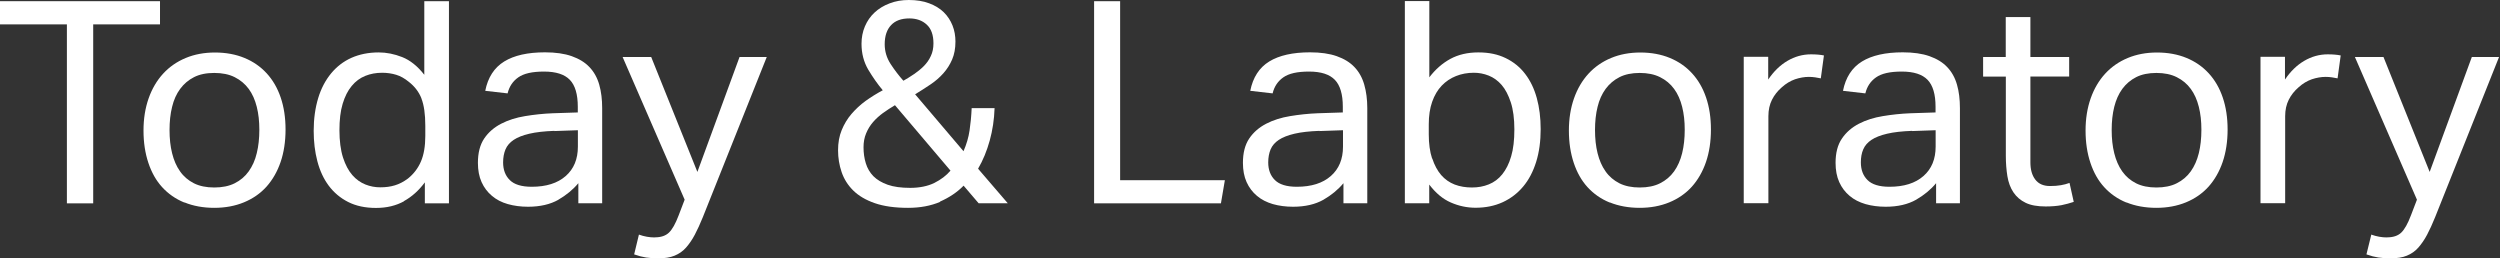 <svg width="600" height="62" viewBox="0 0 600 62" fill="none" xmlns="http://www.w3.org/2000/svg">
<rect x="0" y="0" width="600" height="62" fill="#333333" stroke="none"/>
<path d="M0 5.851V0.286H38.401V5.851H22.368V48.804H16.055V5.851H0.022H0Z" fill="white"/>
<path d="M44.229 48.605C42.139 47.748 40.38 46.516 38.928 44.932C37.477 43.349 36.377 41.392 35.607 39.082C34.837 36.773 34.441 34.2 34.441 31.34C34.441 28.481 34.859 25.908 35.673 23.599C36.487 21.289 37.653 19.31 39.148 17.682C40.644 16.055 42.447 14.801 44.559 13.921C46.67 13.041 49.001 12.602 51.597 12.602C54.192 12.602 56.589 13.041 58.657 13.899C60.746 14.757 62.528 15.989 64.001 17.594C65.475 19.2 66.596 21.135 67.366 23.401C68.136 25.666 68.532 28.217 68.532 31.076C68.532 33.936 68.136 36.575 67.344 38.884C66.552 41.194 65.409 43.173 63.957 44.8C62.483 46.428 60.68 47.682 58.547 48.562C56.413 49.441 54.038 49.881 51.421 49.881C48.803 49.881 46.362 49.441 44.295 48.584L44.229 48.605ZM56.325 43.987C57.689 43.305 58.811 42.359 59.69 41.128C60.57 39.896 61.23 38.444 61.626 36.751C62.044 35.057 62.242 33.188 62.242 31.142C62.242 29.097 62.044 27.316 61.626 25.644C61.208 23.972 60.57 22.521 59.69 21.333C58.811 20.145 57.689 19.2 56.325 18.518C54.962 17.836 53.334 17.506 51.421 17.506C49.507 17.506 47.902 17.836 46.56 18.518C45.218 19.2 44.119 20.145 43.239 21.333C42.359 22.521 41.699 23.972 41.303 25.644C40.886 27.316 40.688 29.185 40.688 31.208C40.688 33.232 40.886 35.101 41.303 36.773C41.721 38.444 42.337 39.896 43.217 41.128C44.075 42.359 45.196 43.305 46.538 43.987C47.902 44.669 49.529 44.998 51.421 44.998C53.312 44.998 54.962 44.669 56.325 43.987Z" fill="white"/>
<path d="M96.971 48.299C95.057 49.354 92.836 49.904 90.24 49.904C87.645 49.904 85.424 49.42 83.554 48.475C81.685 47.529 80.123 46.209 78.892 44.56C77.66 42.91 76.758 40.953 76.164 38.687C75.571 36.422 75.285 34.003 75.285 31.407C75.285 28.504 75.659 25.887 76.362 23.556C77.066 21.224 78.122 19.245 79.463 17.617C80.805 15.99 82.433 14.736 84.346 13.878C86.282 13.021 88.459 12.581 90.9 12.581C92.748 12.581 94.639 12.955 96.531 13.702C98.422 14.45 100.204 15.858 101.831 17.947V0.286H107.748V48.804H101.963V43.768C100.512 45.725 98.84 47.221 96.927 48.277L96.971 48.299ZM101.149 23.622C100.534 22.06 99.522 20.74 98.114 19.641C97.124 18.827 96.113 18.255 95.079 17.947C94.067 17.639 92.946 17.463 91.714 17.463C90.263 17.463 88.921 17.705 87.667 18.211C86.413 18.717 85.336 19.509 84.412 20.63C83.488 21.73 82.763 23.16 82.235 24.919C81.707 26.657 81.465 28.79 81.465 31.275C81.465 33.761 81.751 36.026 82.323 37.808C82.894 39.567 83.642 40.975 84.566 42.03C85.49 43.086 86.546 43.812 87.689 44.274C88.833 44.736 90.043 44.956 91.252 44.956C92.572 44.956 93.737 44.802 94.793 44.472C95.827 44.164 96.883 43.614 97.916 42.844C99.28 41.745 100.314 40.403 101.017 38.775C101.721 37.148 102.073 35.08 102.073 32.595V30.22C102.073 27.404 101.765 25.227 101.149 23.666V23.622Z" fill="white"/>
<path d="M134.008 47.947C132.051 49.046 129.632 49.618 126.728 49.618C124.969 49.618 123.341 49.398 121.868 48.98C120.394 48.562 119.119 47.903 118.063 47.001C117.007 46.121 116.171 45.022 115.578 43.702C114.984 42.382 114.698 40.843 114.698 39.083C114.698 36.686 115.204 34.728 116.215 33.233C117.227 31.737 118.591 30.572 120.284 29.692C121.978 28.812 123.891 28.218 126.025 27.866C128.158 27.514 130.357 27.273 132.623 27.184L138.671 26.987V25.623C138.671 22.632 138.033 20.476 136.758 19.157C135.482 17.837 133.436 17.177 130.577 17.177C127.718 17.177 125.717 17.639 124.397 18.563C123.077 19.487 122.22 20.762 121.824 22.412L116.457 21.796C117.095 18.585 118.613 16.232 121.01 14.758C123.407 13.284 126.662 12.559 130.797 12.559C133.327 12.559 135.482 12.867 137.219 13.482C138.957 14.098 140.387 14.956 141.464 16.1C142.542 17.221 143.334 18.629 143.818 20.322C144.301 22.016 144.521 23.885 144.521 25.953V48.782H138.803V43.966C137.527 45.505 135.922 46.825 133.986 47.947H134.008ZM133.041 31.407C130.643 31.495 128.642 31.715 127.058 32.089C125.475 32.463 124.221 32.947 123.297 33.563C122.374 34.178 121.714 34.926 121.318 35.85C120.944 36.752 120.746 37.807 120.746 38.973C120.746 40.733 121.274 42.162 122.352 43.218C123.407 44.274 125.167 44.824 127.608 44.824C131.105 44.824 133.81 43.966 135.768 42.25C137.725 40.535 138.693 38.181 138.693 35.19V31.253L133.063 31.451L133.041 31.407Z" fill="white"/>
<path d="M157.168 56.964C158.619 56.964 159.741 56.59 160.533 55.842C161.324 55.094 162.116 53.708 162.886 51.663L164.316 47.924L149.426 13.68H156.288L167.373 41.26L177.49 13.68H184.022L168.67 52.147C168.033 53.73 167.395 55.116 166.757 56.326C166.119 57.535 165.415 58.547 164.646 59.427C163.876 60.307 162.952 60.922 161.896 61.362C160.841 61.802 159.521 62 157.981 62C156.904 62 155.914 61.934 155.056 61.802C154.198 61.67 153.253 61.428 152.197 61.054L153.341 56.304C154.616 56.766 155.87 56.986 157.146 56.986L157.168 56.964Z" fill="white"/>
<path d="M225.678 48.43C223.413 49.398 220.839 49.882 217.936 49.882C214.769 49.882 212.108 49.508 209.952 48.76C207.797 48.013 206.081 47.001 204.784 45.725C203.486 44.45 202.562 42.976 201.991 41.304C201.419 39.633 201.133 37.873 201.133 36.07C201.133 34.266 201.419 32.639 202.013 31.209C202.606 29.78 203.376 28.482 204.366 27.338C205.356 26.195 206.477 25.139 207.753 24.215C209.051 23.291 210.414 22.434 211.866 21.664C210.634 20.212 209.49 18.563 208.391 16.737C207.313 14.912 206.763 12.822 206.763 10.513C206.763 9.017 207.027 7.632 207.577 6.334C208.127 5.037 208.897 3.937 209.886 3.013C210.876 2.089 212.086 1.342 213.493 0.814C214.901 0.264 216.441 0 218.112 0C219.96 0 221.609 0.264 222.995 0.792C224.402 1.32 225.568 2.023 226.492 2.925C227.415 3.827 228.119 4.905 228.603 6.114C229.087 7.324 229.307 8.622 229.307 9.985C229.307 11.613 229.043 13.042 228.515 14.274C227.987 15.506 227.283 16.605 226.404 17.595C225.524 18.585 224.49 19.486 223.303 20.278C222.115 21.07 220.905 21.862 219.63 22.632L231.242 36.29C231.968 34.618 232.452 32.969 232.694 31.319C232.936 29.692 233.112 27.91 233.2 25.953H238.698C238.61 28.68 238.214 31.275 237.533 33.739C236.851 36.202 235.927 38.467 234.739 40.491L241.865 48.782H234.871L231.264 44.559C229.725 46.143 227.811 47.419 225.546 48.408L225.678 48.43ZM211.954 27.096C211.052 27.756 210.238 28.482 209.534 29.296C208.831 30.11 208.281 31.011 207.863 32.023C207.445 33.013 207.247 34.134 207.247 35.344C207.247 36.708 207.423 37.983 207.797 39.193C208.171 40.403 208.765 41.414 209.622 42.294C210.48 43.152 211.624 43.834 213.053 44.34C214.483 44.845 216.287 45.087 218.464 45.087C220.641 45.087 222.665 44.691 224.248 43.9C225.832 43.108 227.13 42.118 228.119 40.953L214.791 25.249C213.801 25.843 212.834 26.459 211.932 27.118L211.954 27.096ZM219.344 17.815C220.201 17.221 220.993 16.583 221.697 15.88C222.401 15.176 222.973 14.384 223.391 13.46C223.83 12.559 224.028 11.525 224.028 10.403C224.028 8.402 223.501 6.906 222.423 5.916C221.367 4.927 219.96 4.421 218.244 4.421C216.331 4.421 214.879 4.949 213.867 6.026C212.856 7.082 212.328 8.622 212.328 10.623C212.328 12.338 212.812 13.922 213.757 15.374C214.703 16.825 215.737 18.167 216.814 19.377C217.628 18.915 218.464 18.409 219.322 17.815H219.344Z" fill="white"/>
<path d="M268.83 0.286V43.24H293.969L293.023 48.804H262.583V0.286H268.83Z" fill="white"/>
<path d="M317.613 47.947C315.655 49.046 313.236 49.618 310.333 49.618C308.573 49.618 306.946 49.398 305.472 48.98C303.999 48.541 302.723 47.903 301.667 47.001C300.612 46.121 299.776 45.022 299.182 43.702C298.588 42.382 298.302 40.843 298.302 39.083C298.302 36.686 298.808 34.728 299.82 33.233C300.832 31.737 302.195 30.572 303.889 29.692C305.582 28.812 307.496 28.218 309.629 27.866C311.762 27.514 313.962 27.273 316.227 27.184L322.276 26.987V25.623C322.276 22.632 321.638 20.476 320.362 19.157C319.086 17.837 317.041 17.177 314.182 17.177C311.323 17.177 309.321 17.639 308.002 18.563C306.682 19.487 305.824 20.762 305.428 22.412L300.062 21.796C300.7 18.585 302.217 16.232 304.614 14.758C307.012 13.284 310.289 12.559 314.402 12.559C316.931 12.559 319.086 12.867 320.824 13.482C322.561 14.098 323.991 14.956 325.069 16.1C326.146 17.221 326.938 18.629 327.422 20.322C327.906 21.994 328.148 23.885 328.148 25.953V48.782H322.429V43.966C321.154 45.505 319.548 46.825 317.613 47.947ZM316.667 31.407C314.27 31.495 312.268 31.715 310.685 32.089C309.101 32.463 307.848 32.947 306.924 33.563C306 34.178 305.34 34.926 304.944 35.85C304.57 36.752 304.373 37.807 304.373 38.973C304.373 40.733 304.9 42.162 305.978 43.218C307.034 44.274 308.793 44.824 311.235 44.824C314.732 44.824 317.437 43.966 319.394 42.25C321.352 40.535 322.32 38.181 322.32 35.19V31.253L316.689 31.451L316.667 31.407Z" fill="white"/>
<path d="M343.037 0.284V18.561C344.489 16.647 346.161 15.195 348.074 14.14C349.987 13.106 352.209 12.578 354.804 12.578C357.399 12.578 359.489 13.04 361.358 13.942C363.228 14.844 364.811 16.119 366.043 17.747C367.297 19.374 368.22 21.31 368.836 23.553C369.452 25.797 369.76 28.282 369.76 30.987C369.76 33.89 369.408 36.508 368.682 38.839C367.956 41.17 366.923 43.15 365.559 44.777C364.195 46.405 362.546 47.658 360.632 48.538C358.697 49.418 356.542 49.858 354.144 49.858C352.099 49.858 350.119 49.44 348.206 48.604C346.27 47.768 344.555 46.317 343.015 44.293V48.78H337.165V0.262H343.081L343.037 0.284ZM343.741 38.025C344.269 39.631 344.973 40.95 345.875 42.006C346.776 43.04 347.876 43.809 349.13 44.293C350.405 44.777 351.791 44.997 353.265 44.997C354.738 44.997 356.058 44.755 357.311 44.249C358.565 43.743 359.643 42.952 360.544 41.83C361.446 40.708 362.172 39.279 362.678 37.519C363.206 35.76 363.448 33.604 363.448 31.053C363.448 28.502 363.162 26.302 362.59 24.565C362.018 22.827 361.292 21.42 360.391 20.386C359.489 19.352 358.455 18.605 357.289 18.143C356.124 17.681 354.936 17.461 353.726 17.461C352.187 17.461 350.757 17.725 349.438 18.253C348.118 18.78 346.974 19.55 346.007 20.562C345.039 21.574 344.269 22.871 343.719 24.433C343.169 25.994 342.905 27.798 342.905 29.843V32.219C342.905 34.484 343.169 36.42 343.697 38.025H343.741Z" fill="white"/>
<path d="M386.321 48.605C384.232 47.748 382.472 46.516 381.02 44.932C379.569 43.349 378.469 41.392 377.699 39.082C376.93 36.773 376.534 34.2 376.534 31.34C376.534 28.481 376.952 25.908 377.765 23.599C378.579 21.289 379.745 19.31 381.24 17.682C382.736 16.055 384.539 14.801 386.651 13.921C388.762 13.041 391.094 12.602 393.689 12.602C396.284 12.602 398.681 13.041 400.749 13.899C402.838 14.757 404.62 15.989 406.093 17.594C407.567 19.2 408.689 21.135 409.458 23.401C410.228 25.666 410.624 28.217 410.624 31.076C410.624 33.936 410.228 36.575 409.436 38.884C408.645 41.194 407.501 43.173 406.049 44.8C404.576 46.428 402.772 47.682 400.639 48.562C398.506 49.441 396.13 49.881 393.513 49.881C390.896 49.881 388.454 49.441 386.365 48.584L386.321 48.605ZM398.418 43.987C399.781 43.305 400.903 42.359 401.783 41.128C402.662 39.896 403.3 38.444 403.718 36.751C404.136 35.057 404.334 33.188 404.334 31.142C404.334 29.097 404.136 27.316 403.718 25.644C403.3 23.972 402.662 22.521 401.783 21.333C400.903 20.123 399.781 19.2 398.418 18.518C397.054 17.836 395.426 17.506 393.535 17.506C391.643 17.506 390.016 17.836 388.674 18.518C387.333 19.2 386.233 20.145 385.353 21.333C384.473 22.543 383.814 23.972 383.418 25.644C383 27.316 382.802 29.185 382.802 31.208C382.802 33.232 383 35.101 383.418 36.773C383.836 38.444 384.451 39.896 385.331 41.128C386.189 42.359 387.311 43.305 388.652 43.987C390.016 44.669 391.643 44.998 393.535 44.998C395.426 44.998 397.076 44.669 398.418 43.987Z" fill="white"/>
<path d="M424.37 13.658V19.09C425.69 17.133 427.23 15.637 428.989 14.604C430.749 13.57 432.64 13.042 434.619 13.042C435.851 13.042 436.885 13.13 437.743 13.306L436.995 18.804C436.533 18.716 436.093 18.628 435.631 18.562C435.169 18.497 434.686 18.453 434.136 18.453C433.058 18.453 431.936 18.65 430.815 19.024C429.693 19.42 428.615 20.058 427.625 20.96C426.636 21.817 425.844 22.807 425.272 23.951C424.7 25.095 424.414 26.392 424.414 27.888V48.76H418.498V13.636H424.348L424.37 13.658Z" fill="white"/>
<path d="M459.847 47.947C457.889 49.046 455.47 49.618 452.567 49.618C450.807 49.618 449.18 49.398 447.706 48.98C446.233 48.541 444.957 47.903 443.901 47.001C442.845 46.121 442.01 45.022 441.416 43.702C440.822 42.382 440.536 40.843 440.536 39.083C440.536 36.686 441.042 34.728 442.076 33.233C443.087 31.737 444.451 30.572 446.145 29.692C447.838 28.812 449.752 28.218 451.885 27.866C454.018 27.514 456.218 27.273 458.483 27.184L464.531 26.987V25.623C464.531 22.632 463.894 20.476 462.618 19.157C461.342 17.837 459.297 17.177 456.438 17.177C453.578 17.177 451.577 17.639 450.257 18.563C448.938 19.487 448.08 20.762 447.684 22.412L442.318 21.796C442.955 18.585 444.473 16.232 446.87 14.758C449.268 13.284 452.545 12.559 456.658 12.559C459.187 12.559 461.342 12.867 463.08 13.482C464.817 14.098 466.247 14.956 467.325 16.1C468.402 17.221 469.194 18.629 469.678 20.322C470.162 21.994 470.382 23.885 470.382 25.953V48.782H464.663V43.966C463.388 45.505 461.782 46.825 459.847 47.947ZM458.901 31.407C456.504 31.495 454.502 31.715 452.919 32.089C451.335 32.463 450.081 32.947 449.158 33.563C448.234 34.178 447.574 34.926 447.178 35.85C446.782 36.752 446.606 37.807 446.606 38.973C446.606 40.733 447.134 42.162 448.212 43.218C449.268 44.274 451.027 44.824 453.469 44.824C456.966 44.824 459.671 43.966 461.628 42.25C463.586 40.535 464.553 38.181 464.553 35.19V31.253L458.923 31.451L458.901 31.407Z" fill="white"/>
<path d="M475.946 18.364V13.679H481.379V4.09H487.295V13.679H496.598V18.364H487.295V38.95C487.295 40.666 487.669 42.051 488.461 43.085C489.231 44.119 490.418 44.647 492.002 44.647C492.992 44.647 493.871 44.581 494.619 44.449C495.367 44.316 496.049 44.141 496.686 43.899L497.698 48.451C496.796 48.759 495.807 49.023 494.751 49.243C493.695 49.441 492.42 49.551 490.968 49.551C488.967 49.551 487.361 49.265 486.151 48.671C484.92 48.078 483.952 47.242 483.226 46.164C482.5 45.086 482.017 43.789 481.775 42.293C481.533 40.797 481.401 39.17 481.401 37.41V18.386H475.968L475.946 18.364Z" fill="white"/>
<path d="M510.322 48.605C508.233 47.748 506.473 46.516 505.021 44.932C503.57 43.349 502.47 41.392 501.7 39.082C500.931 36.773 500.535 34.2 500.535 31.34C500.535 28.481 500.953 25.908 501.766 23.599C502.58 21.289 503.746 19.31 505.241 17.682C506.737 16.055 508.54 14.801 510.652 13.921C512.763 13.041 515.095 12.602 517.69 12.602C520.285 12.602 522.682 13.041 524.75 13.899C526.839 14.757 528.621 15.989 530.094 17.594C531.568 19.2 532.69 21.135 533.459 23.401C534.229 25.666 534.625 28.217 534.625 31.076C534.625 33.936 534.229 36.575 533.437 38.884C532.646 41.194 531.502 43.173 530.05 44.8C528.577 46.428 526.773 47.682 524.64 48.562C522.507 49.441 520.131 49.881 517.514 49.881C514.897 49.881 512.455 49.441 510.366 48.584L510.322 48.605ZM522.419 43.987C523.782 43.305 524.904 42.359 525.784 41.128C526.663 39.896 527.301 38.444 527.719 36.751C528.137 35.057 528.335 33.188 528.335 31.142C528.335 29.097 528.137 27.316 527.719 25.644C527.301 23.972 526.663 22.521 525.784 21.333C524.904 20.123 523.782 19.2 522.419 18.518C521.055 17.836 519.427 17.506 517.536 17.506C515.644 17.506 514.017 17.836 512.675 18.518C511.334 19.2 510.234 20.145 509.354 21.333C508.474 22.543 507.837 23.972 507.419 25.644C507.001 27.316 506.803 29.185 506.803 31.208C506.803 33.232 507.001 35.101 507.419 36.773C507.837 38.444 508.452 39.896 509.332 41.128C510.19 42.359 511.312 43.305 512.653 43.987C514.017 44.669 515.644 44.998 517.536 44.998C519.427 44.998 521.077 44.669 522.419 43.987Z" fill="white"/>
<path d="M548.394 13.658V19.09C549.713 17.133 551.253 15.637 553.013 14.604C554.772 13.57 556.663 13.042 558.643 13.042C559.875 13.042 560.908 13.13 561.766 13.306L561.018 18.804C560.556 18.716 560.117 18.628 559.655 18.562C559.193 18.497 558.709 18.453 558.159 18.453C557.081 18.453 555.96 18.65 554.838 19.024C553.716 19.42 552.639 20.058 551.649 20.96C550.659 21.817 549.867 22.807 549.296 23.951C548.724 25.095 548.438 26.392 548.438 27.888V48.76H542.521V13.636H548.372L548.394 13.658Z" fill="white"/>
<path d="M572.917 56.964C574.368 56.964 575.49 56.59 576.282 55.842C577.074 55.094 577.865 53.708 578.635 51.663L580.065 47.924L565.175 13.68H572.037L583.122 41.26L593.239 13.68H599.771L584.419 52.147C583.782 53.73 583.144 55.116 582.506 56.326C581.868 57.535 581.164 58.547 580.395 59.427C579.625 60.307 578.701 60.922 577.645 61.362C576.59 61.802 575.27 62 573.73 62C572.653 62 571.663 61.934 570.805 61.802C569.947 61.67 569.002 61.428 567.946 61.054L569.112 56.304C570.387 56.766 571.641 56.986 572.917 56.986V56.964Z" fill="white"/>
</svg>
